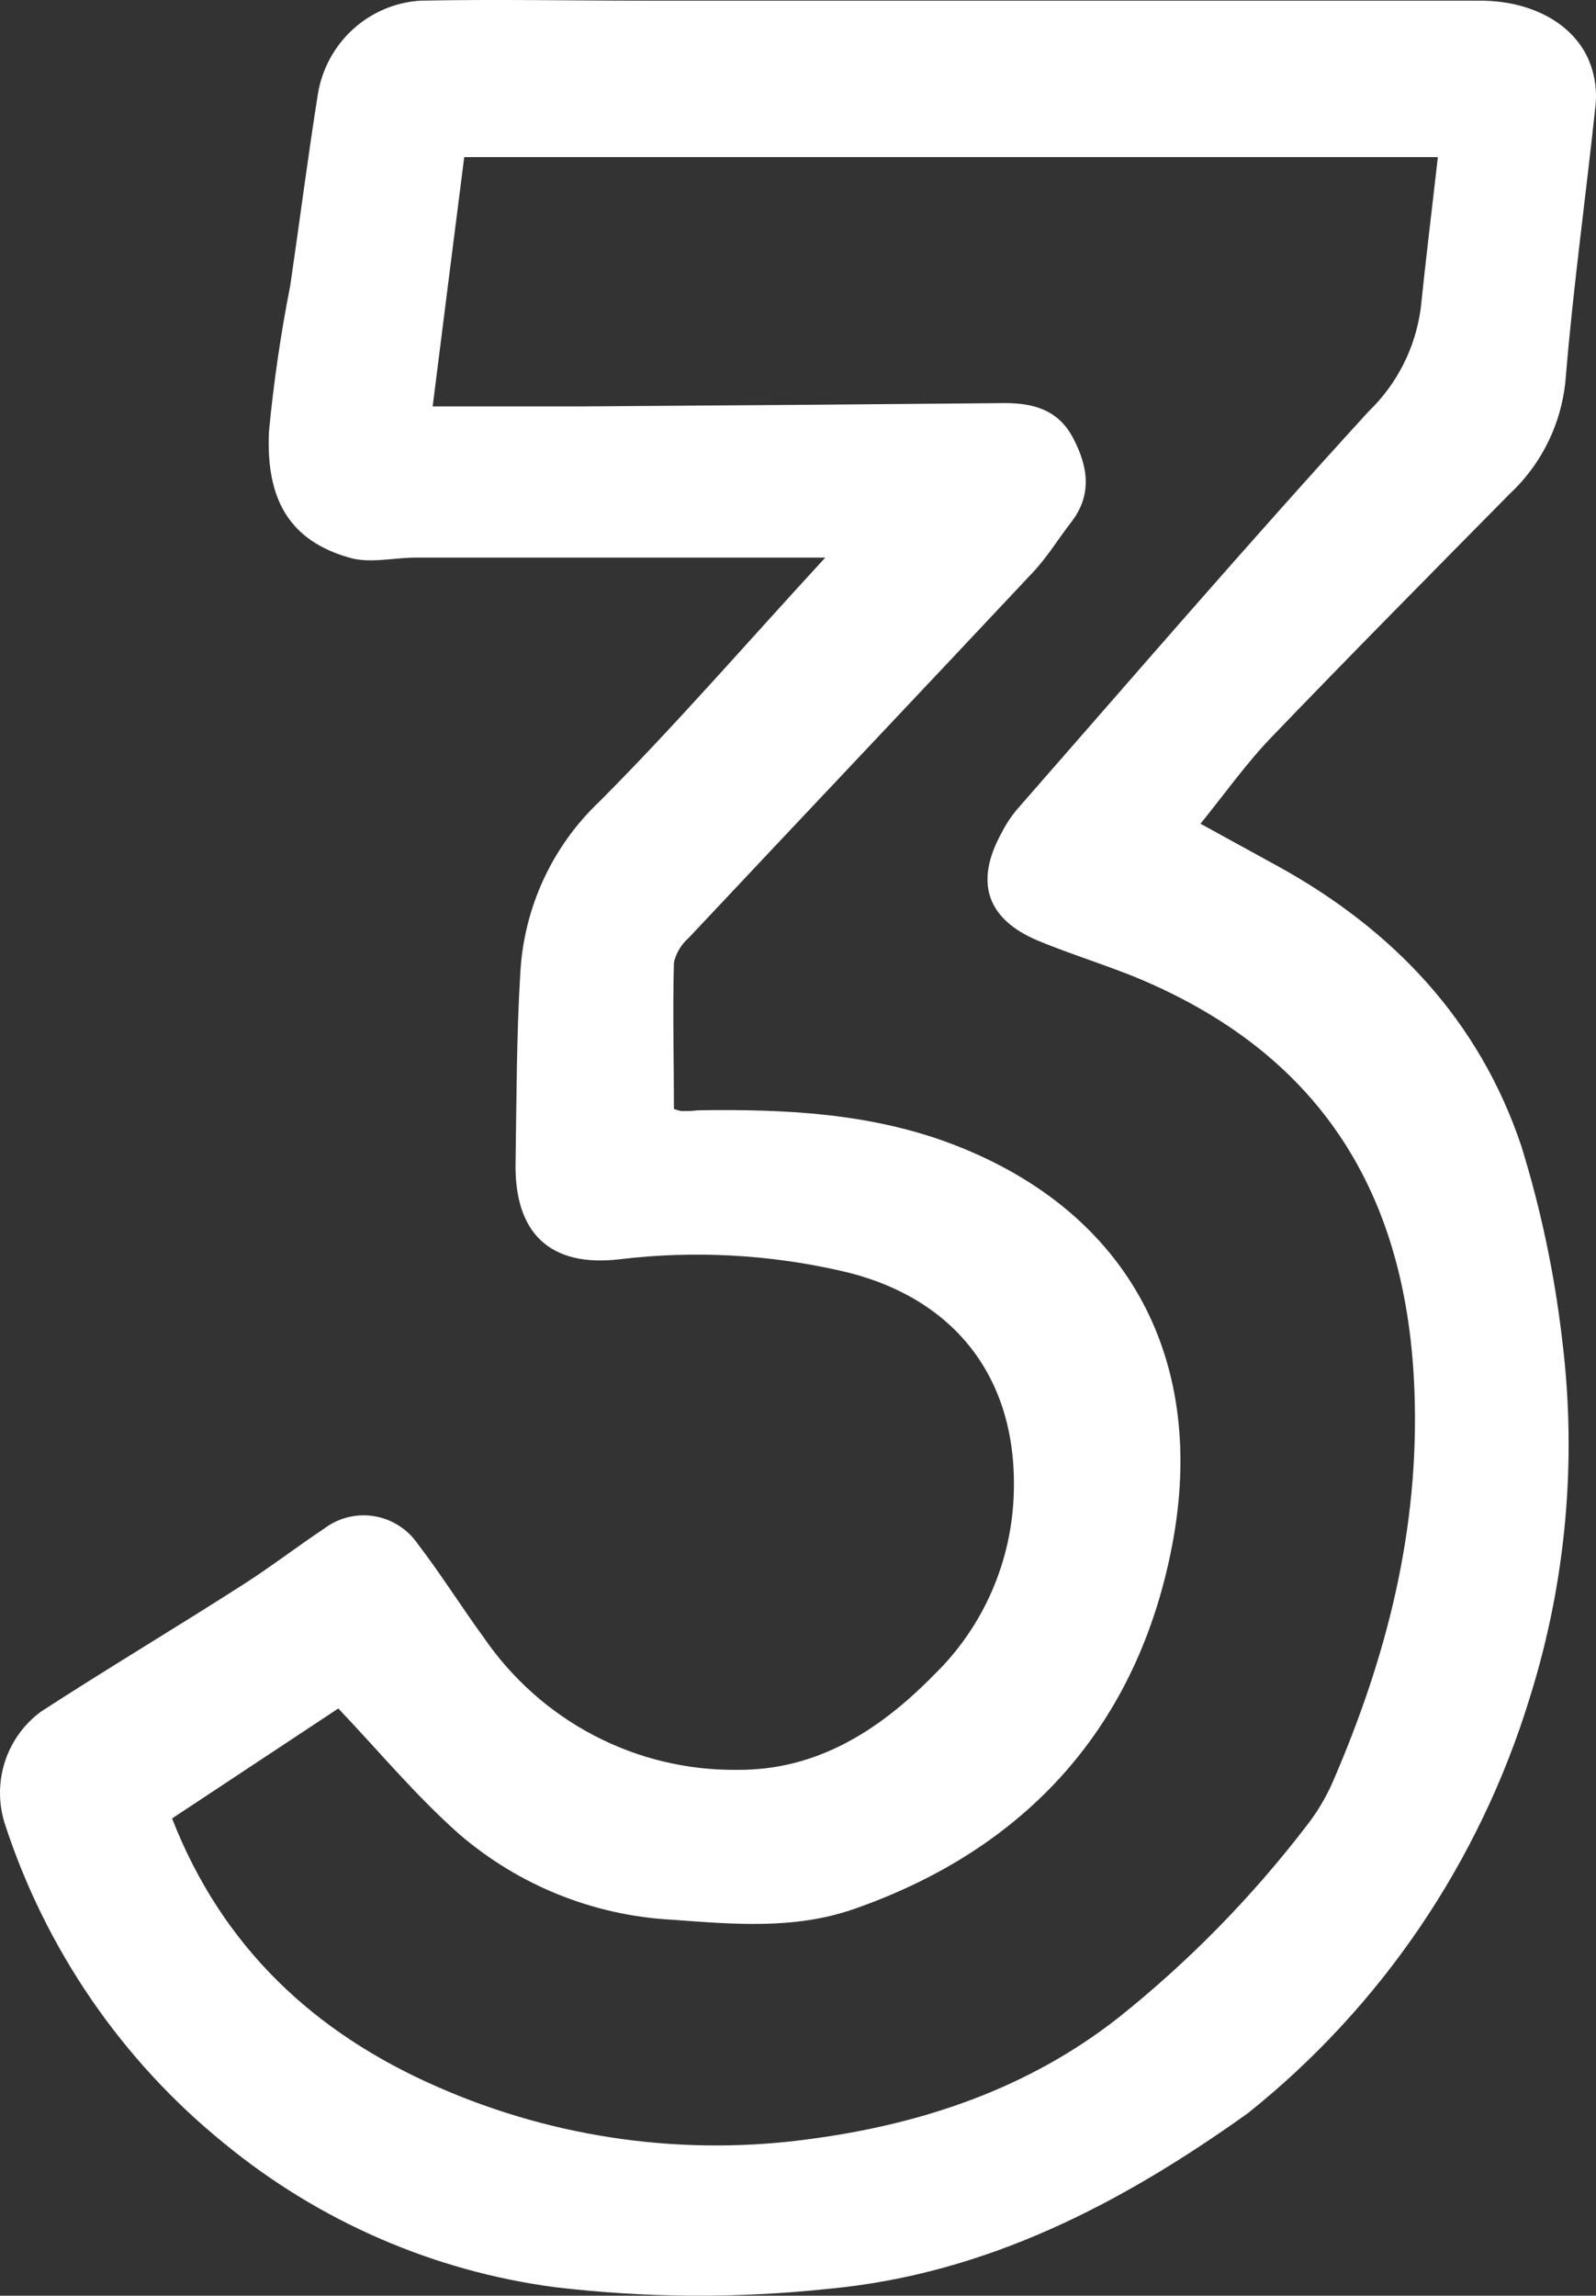 <svg width="89" height="128" viewBox="0 0 89 128" fill="none" xmlns="http://www.w3.org/2000/svg">
<rect x="0" y="0" width="89" height="128" fill="#333333" stroke="none"/>
<path d="M46.021 31.09H23.181C21.936 31.09 20.617 31.434 19.471 31.09C16.152 30.142 14.824 27.86 14.998 24.069C15.258 21.336 15.654 18.617 16.185 15.924C16.708 12.359 17.164 8.786 17.729 5.229C17.961 3.837 18.654 2.565 19.694 1.622C20.734 0.679 22.06 0.12 23.455 0.037C27.605 -0.047 31.813 0.037 35.995 0.037H82.538C85.692 0.037 88.19 1.581 88.821 4.005C88.981 4.594 89.034 5.208 88.979 5.817C88.448 10.849 87.742 15.882 87.319 20.974C87.139 23.479 86.023 25.821 84.198 27.525C79.742 32.046 75.276 36.551 70.878 41.131C69.483 42.582 68.305 44.251 66.944 45.928L71.284 48.311C77.683 51.842 82.489 56.892 84.837 63.904C85.932 67.442 86.696 71.076 87.12 74.758C87.943 81.442 87.326 88.227 85.31 94.647C82.511 103.801 77.03 111.882 69.591 117.823C62.545 122.856 55.018 126.798 46.179 127.62C41.117 128.156 36.013 128.125 30.958 127.528C24.185 126.635 17.791 123.856 12.492 119.5C6.796 114.883 2.549 108.694 0.267 101.684C-0.091 100.561 -0.089 99.352 0.273 98.229C0.636 97.107 1.339 96.129 2.284 95.435C5.969 93.044 9.753 90.788 13.446 88.422C15.023 87.424 16.509 86.275 18.069 85.235C18.463 84.936 18.913 84.719 19.392 84.599C19.87 84.479 20.368 84.458 20.855 84.536C21.342 84.614 21.809 84.791 22.227 85.055C22.645 85.319 23.006 85.666 23.289 86.074C24.576 87.751 25.721 89.58 26.974 91.3C28.551 93.6 30.661 95.476 33.121 96.763C35.58 98.05 38.314 98.708 41.083 98.681C45.532 98.723 49.042 96.492 52.096 93.372C54.854 90.689 56.45 87.013 56.536 83.146C56.702 76.671 53.076 72.242 46.859 70.85C42.825 69.935 38.666 69.719 34.56 70.212C30.676 70.673 28.667 68.769 28.75 64.793C28.808 61.27 28.8 57.747 29.016 54.241C29.215 50.605 30.794 47.186 33.423 44.696C37.672 40.434 41.656 35.829 46.021 31.09ZM9.595 101.391C12.401 108.579 17.538 113.36 24.393 116.355C30.983 119.254 38.24 120.253 45.357 119.24C51.499 118.402 57.333 116.439 62.329 112.53C66.252 109.405 69.784 105.808 72.845 101.818C73.439 101.063 73.935 100.234 74.322 99.352C77.318 92.432 79.152 85.319 78.878 77.627C78.505 66.957 73.99 59.257 64.255 54.887C62.197 53.956 60.006 53.327 57.914 52.463C55.026 51.263 54.337 49.2 55.839 46.465C56.067 46.007 56.346 45.577 56.669 45.182C63.184 37.742 69.641 30.243 76.314 22.945C77.905 21.419 78.933 19.388 79.227 17.191C79.509 14.448 79.849 11.697 80.181 8.761H25.887C25.298 13.366 24.725 17.921 24.127 22.66C27.107 22.66 29.829 22.66 32.551 22.66C40.38 22.61 48.209 22.548 56.039 22.475C57.649 22.475 59.018 22.861 59.84 24.421C60.661 25.982 60.935 27.575 59.732 29.119C59.018 30.041 58.404 31.056 57.615 31.895C51.225 38.706 44.801 45.484 38.411 52.287C37.998 52.646 37.707 53.127 37.581 53.662C37.506 56.397 37.581 59.14 37.581 61.832C37.718 61.884 37.86 61.923 38.004 61.95C38.311 61.95 38.61 61.95 38.909 61.908C43.764 61.832 48.586 62.059 53.175 63.82C63.134 67.654 67.284 76.042 65.375 86.107C63.467 96.173 57.308 103.068 47.598 106.449C44.278 107.598 40.867 107.287 37.448 107.036C33.089 106.799 28.928 105.122 25.605 102.263C23.19 100.124 21.107 97.616 18.866 95.259L9.595 101.391Z" fill="white"/>
</svg>

